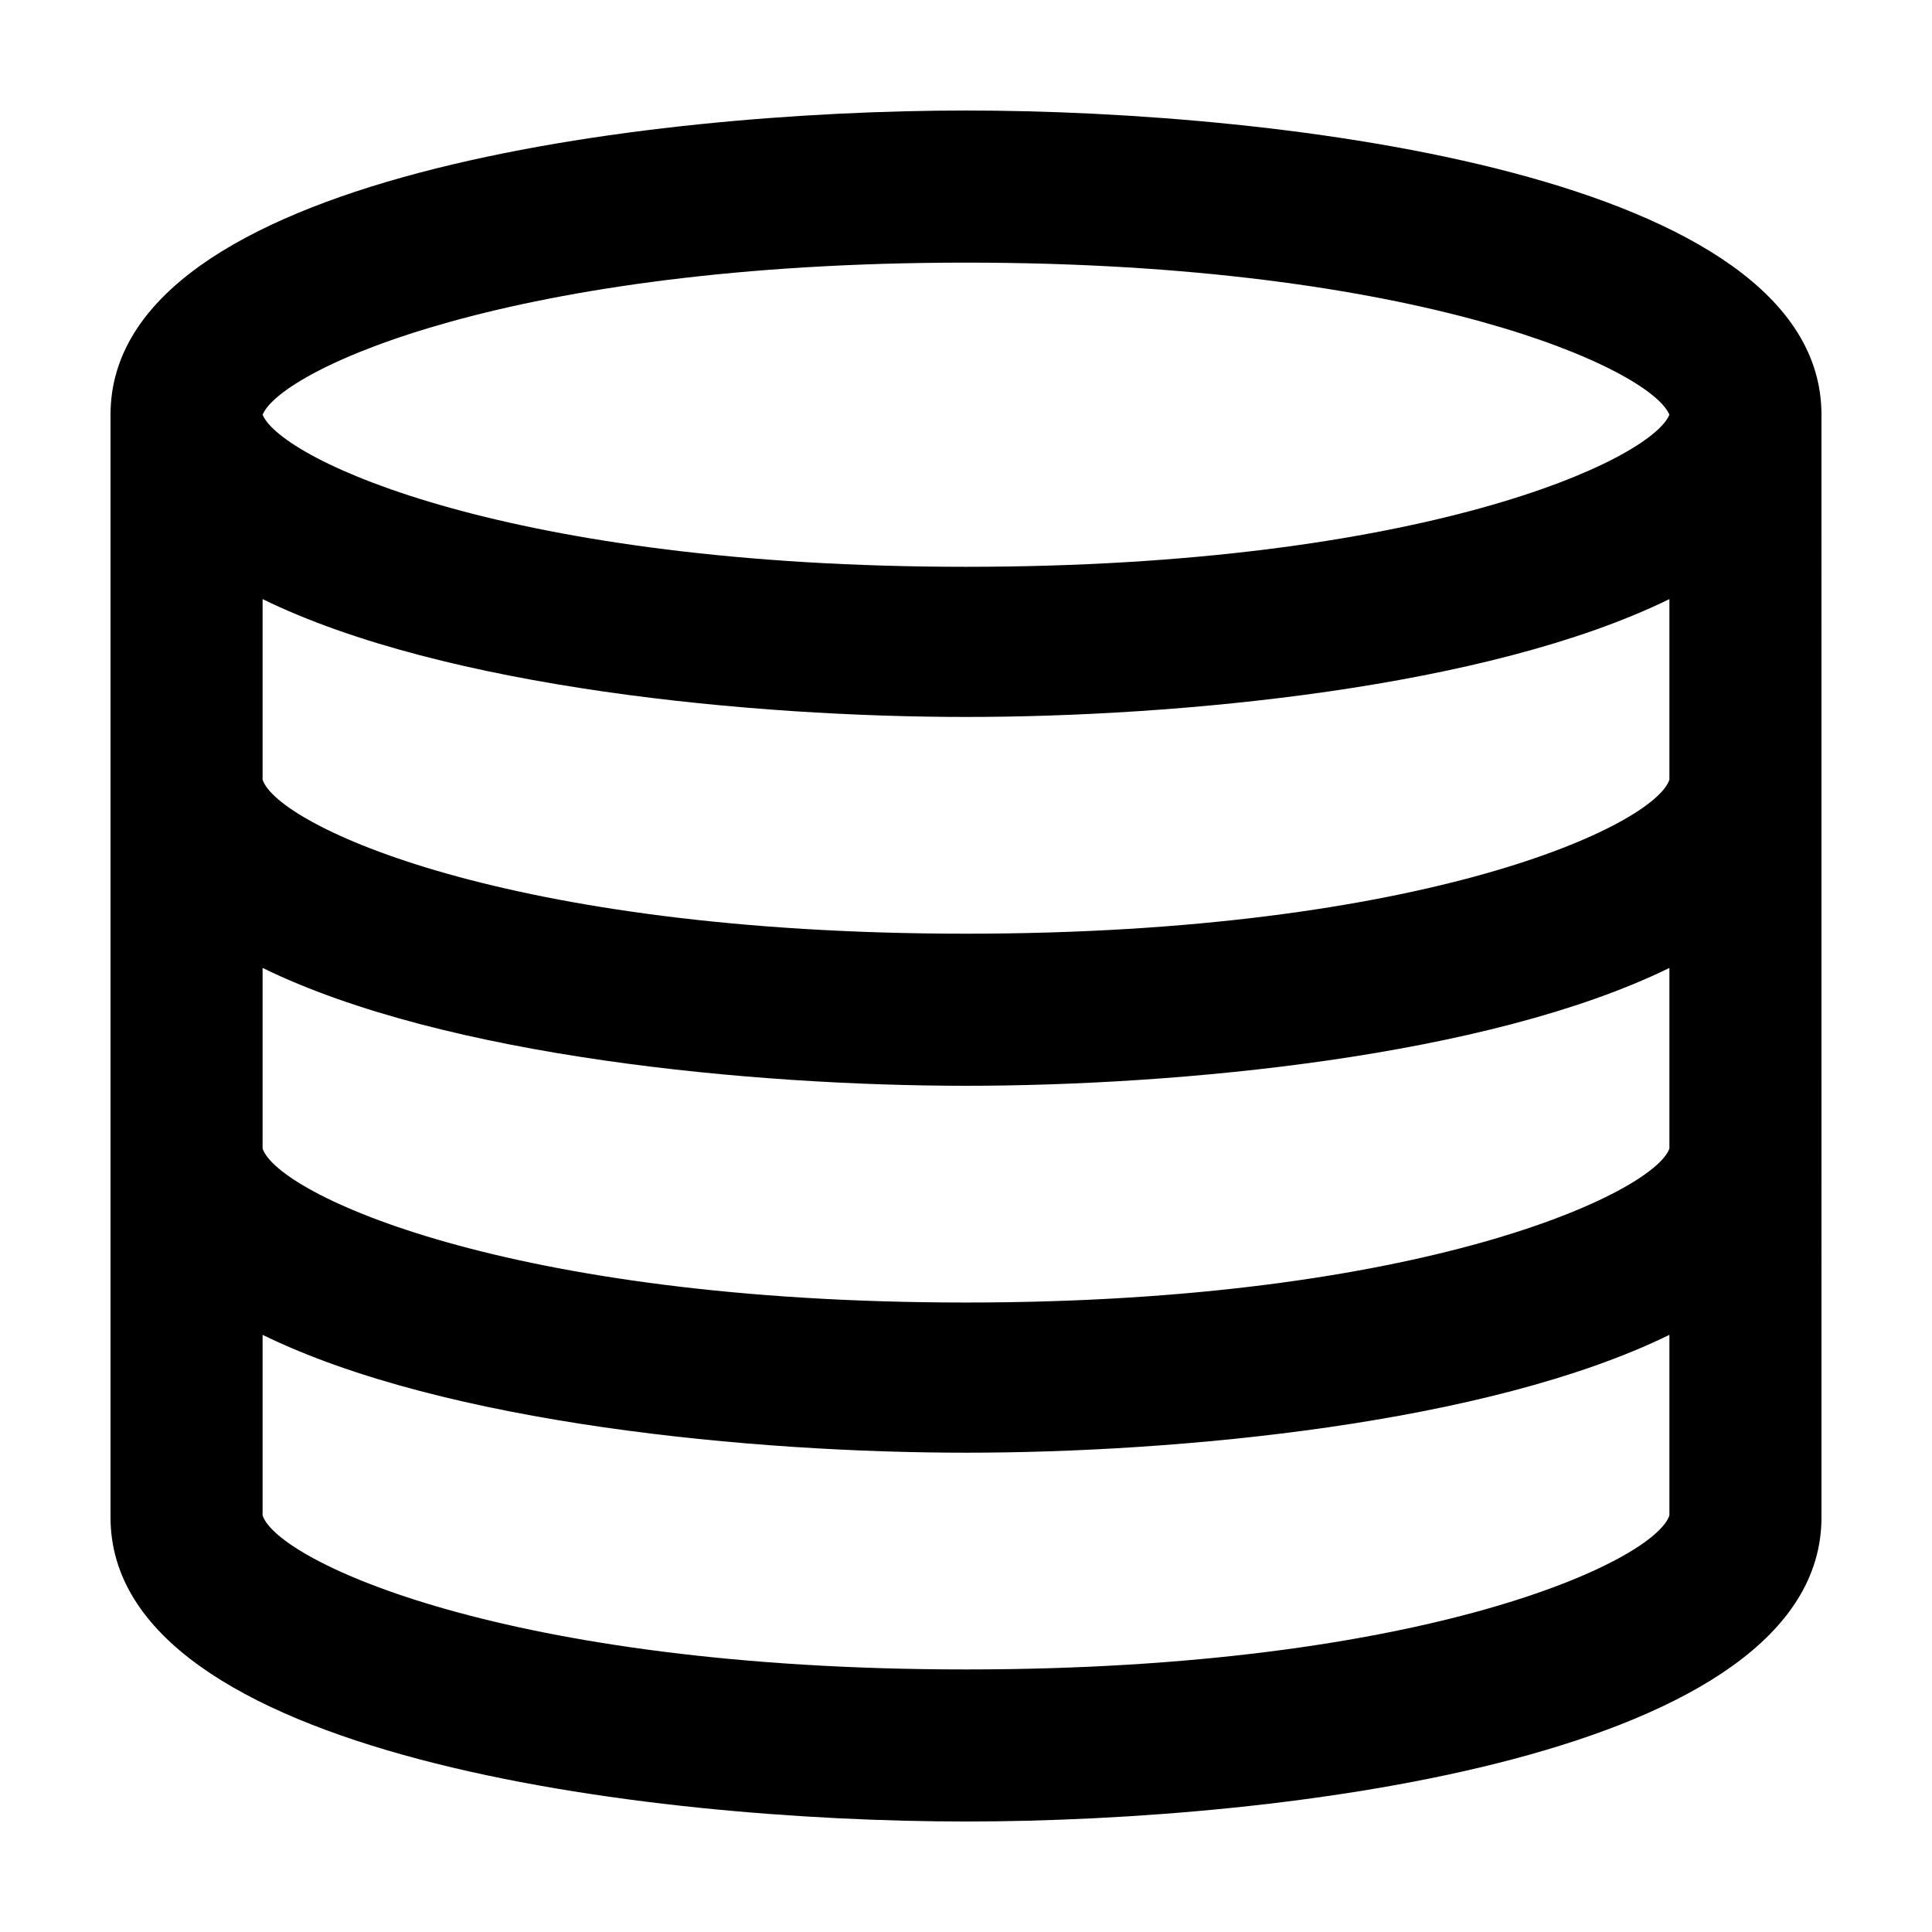 <?xml version="1.0" encoding="UTF-8"?>
<!-- Uploaded to: SVG Repo, www.svgrepo.com, Generator: SVG Repo Mixer Tools -->
<svg fill="#000000" width="800px" height="800px" version="1.1" viewBox="144 144 512 512" xmlns="http://www.w3.org/2000/svg">
 <path d="m400 173.29c-84.137 0-226.71 17.129-226.71 80.609v292.21c0 63.48 142.58 80.609 226.71 80.609s226.71-17.129 226.71-80.609l-0.004-292.21c0-63.48-142.58-80.609-226.71-80.609zm-186.41 227.22c48.367 23.68 130.49 31.234 186.41 31.234s138.04-7.559 186.41-31.234v47.863c-4.031 11.586-64.992 40.809-186.41 40.809s-182.38-28.719-186.41-40.809zm186.41-9.07c-121.92 0-182.38-28.719-186.41-40.809v-47.863c48.367 23.68 130.49 31.234 186.41 31.234s138.04-7.559 186.41-31.234v47.863c-4.031 12.09-64.488 40.809-186.41 40.809zm0-177.84c120.41 0 181.37 28.215 186.41 40.305-5.039 12.09-65.496 40.305-186.41 40.305s-181.37-28.215-186.41-40.305c5.039-12.094 66-40.305 186.41-40.305zm0 372.82c-121.92 0-182.38-28.719-186.41-40.809v-47.863c48.367 23.68 130.49 31.234 186.41 31.234s138.04-7.559 186.41-31.234v47.863c-4.031 12.094-64.488 40.809-186.41 40.809z"/>
</svg>